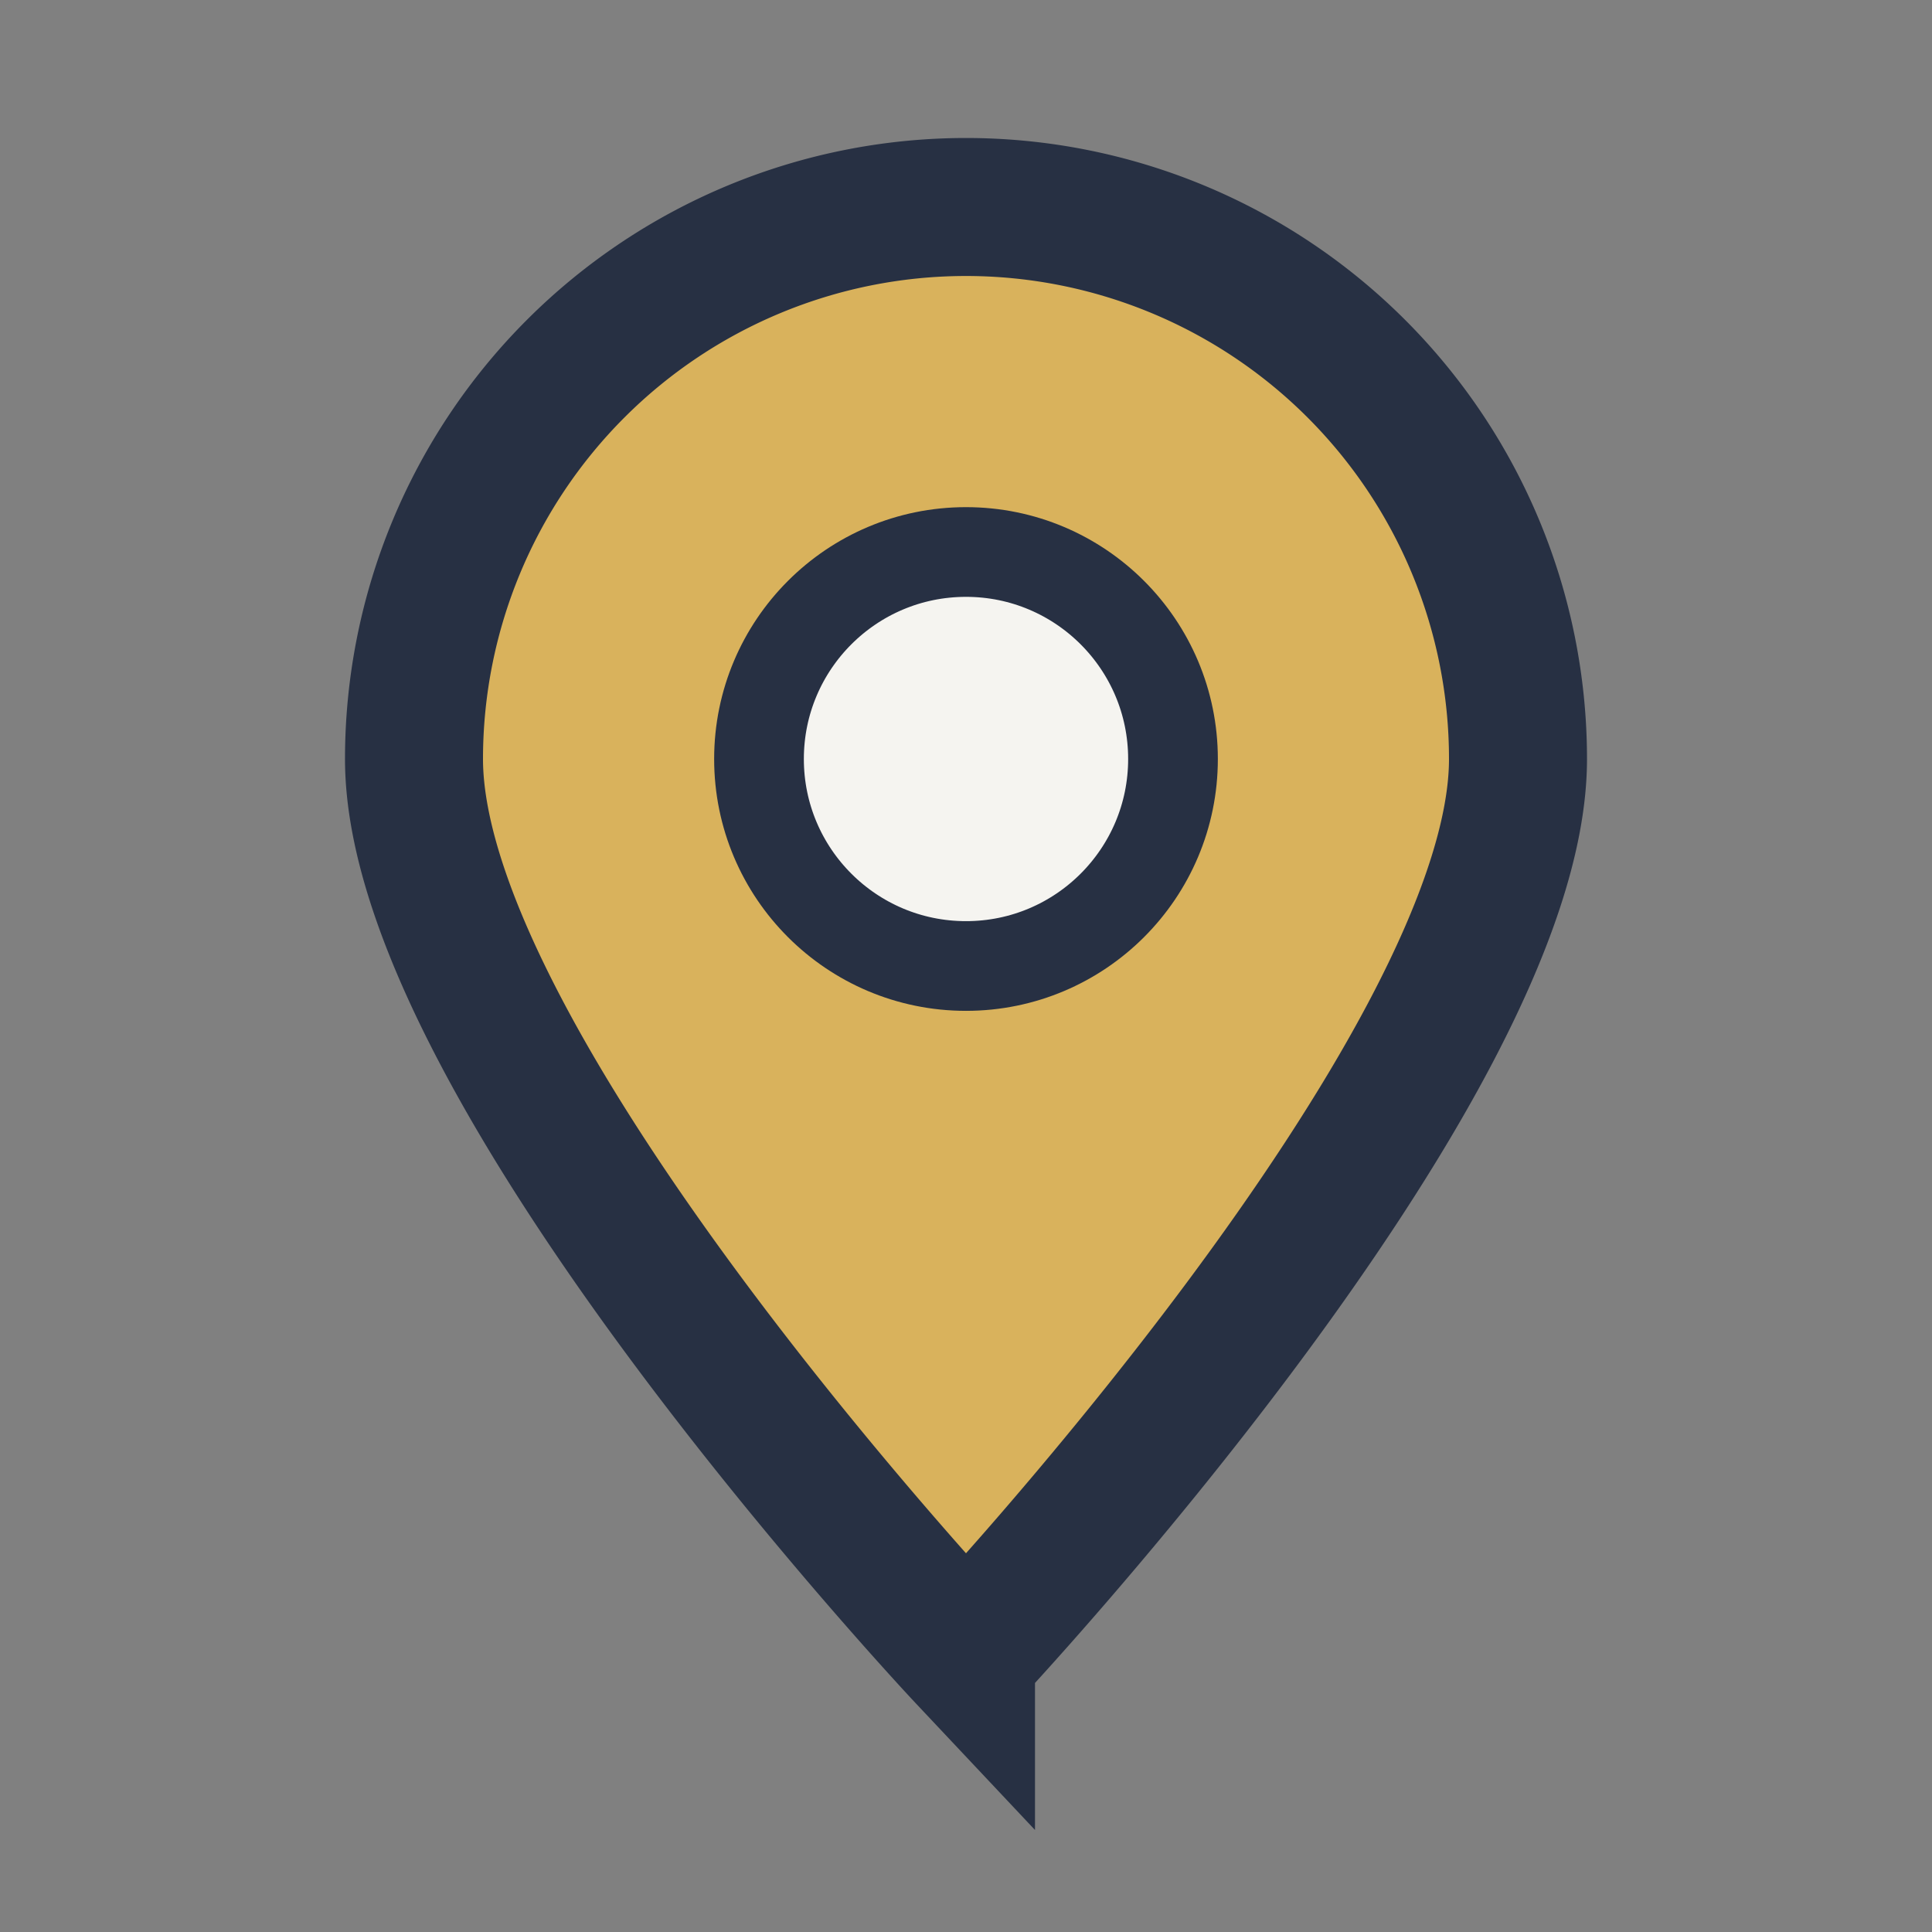 <?xml version="1.0" encoding="UTF-8"?>
<svg xmlns="http://www.w3.org/2000/svg" width="28" height="28" viewBox="0 0 28 28"><rect x="0" y="0" width="28" height="28" fill="#808080" stroke="none"/><path d="M14 24s8-8.5 8-13a8 8 0 1 0-16 0c0 4.5 8 13 8 13z" fill="#D9B25C" stroke="#273043" stroke-width="2"/><circle cx="14" cy="11" r="3" fill="#F5F4F0" stroke="#273043" stroke-width="1.3"/></svg>